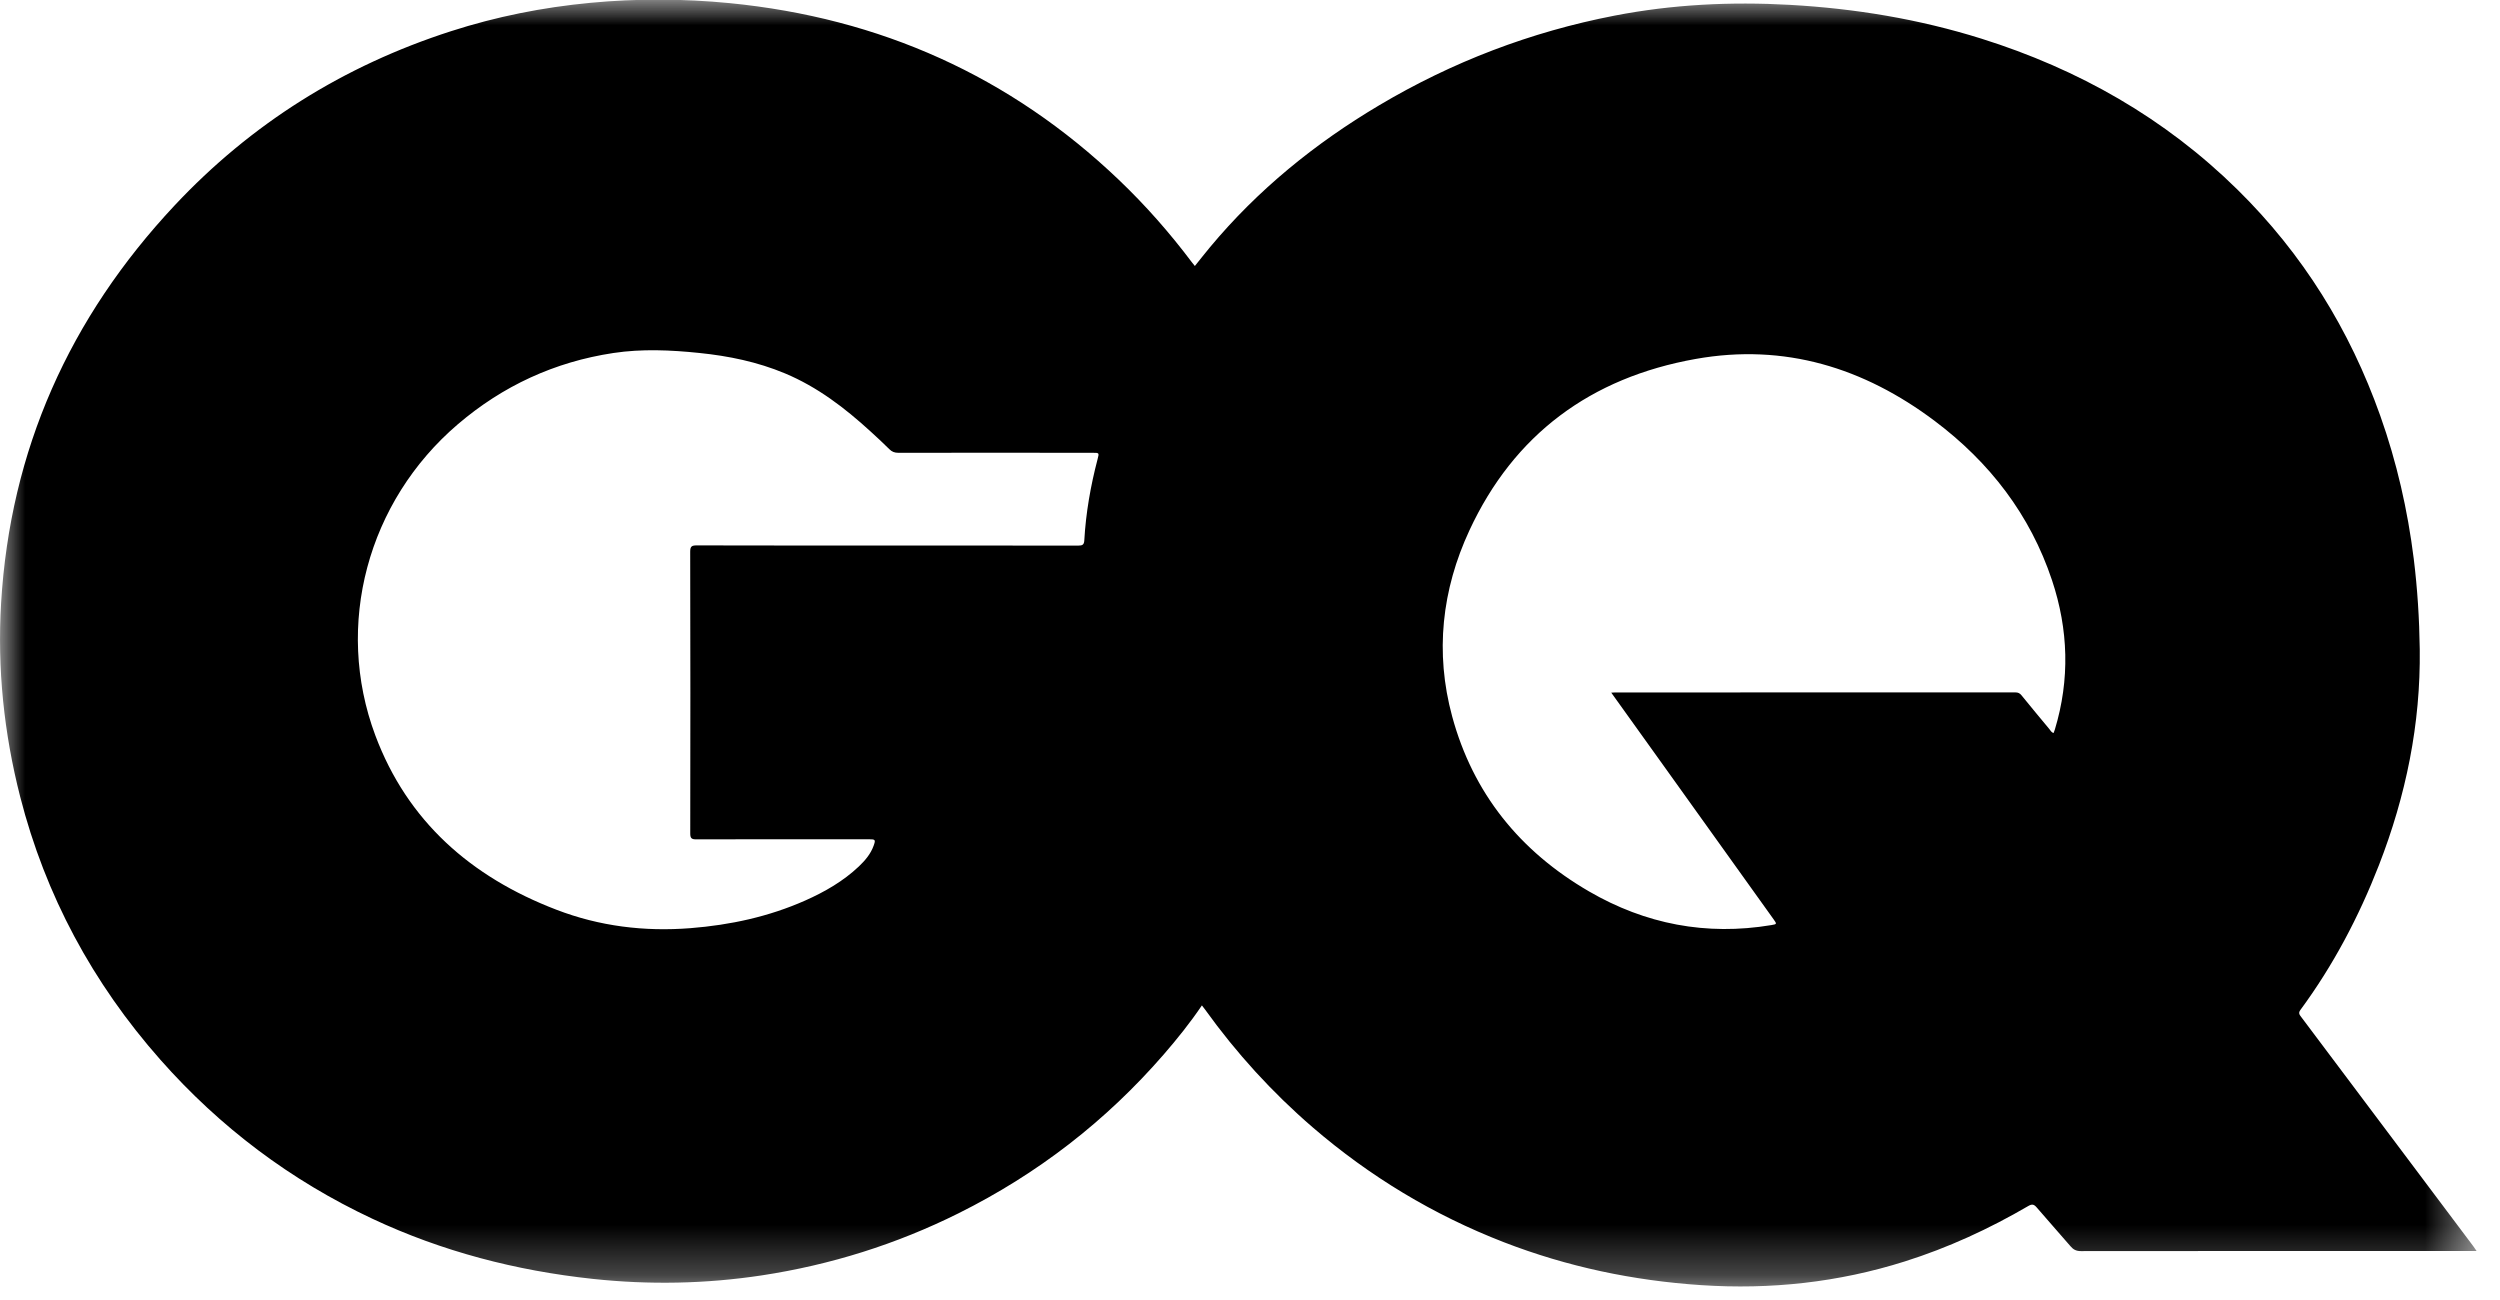 <svg xmlns="http://www.w3.org/2000/svg" fill="none" viewBox="0 0 50 26" height="26" width="50">
    <title>GQ</title>
    <g clip-path="url(#clip0_1610_38)">
        <mask height="27" width="50" y="-1" x="0" maskUnits="userSpaceOnUse" style="mask-type:luminance" id="mask0_1610_38">
            <path fill="white" d="M49.532 -0.007H0V25.73H49.532V-0.007Z"></path>
        </mask>
        <g mask="url(#mask0_1610_38)">
            <path fill="black" d="M49.532 25.02C49.47 25.02 49.432 25.02 49.395 25.02C46.803 25.02 44.211 25.019 41.618 25.022C41.526 25.022 41.467 24.993 41.41 24.925C41.187 24.665 40.958 24.411 40.735 24.15C40.681 24.087 40.643 24.075 40.566 24.12C39.783 24.577 38.963 24.955 38.095 25.229C36.769 25.648 35.413 25.795 34.026 25.703C32.665 25.613 31.348 25.336 30.079 24.845C28.667 24.298 27.394 23.528 26.253 22.546C25.441 21.846 24.726 21.06 24.103 20.193C24.084 20.166 24.063 20.14 24.038 20.108C23.802 20.457 23.543 20.779 23.272 21.092C22.12 22.419 20.753 23.478 19.17 24.266C17.925 24.886 16.612 25.298 15.234 25.508C14.111 25.678 12.986 25.699 11.856 25.578C10.319 25.413 8.844 25.03 7.448 24.375C5.811 23.607 4.399 22.543 3.209 21.196C1.852 19.66 0.908 17.907 0.403 15.932C0.079 14.662 -0.056 13.37 0.022 12.062C0.204 9.002 1.387 6.357 3.491 4.11C5.022 2.476 6.871 1.316 9.02 0.624C9.925 0.332 10.854 0.147 11.802 0.057C12.734 -0.032 13.666 -0.028 14.597 0.063C17.604 0.36 20.205 1.524 22.378 3.598C22.91 4.106 23.393 4.655 23.834 5.241C23.853 5.265 23.872 5.289 23.897 5.32C24 5.192 24.099 5.066 24.201 4.943C25.155 3.798 26.298 2.869 27.583 2.106C29.045 1.238 30.613 0.638 32.289 0.313C33.448 0.088 34.617 0.031 35.796 0.097C37.101 0.17 38.381 0.382 39.628 0.773C41.575 1.384 43.299 2.365 44.749 3.792C46.058 5.08 46.996 6.597 47.605 8.314C47.935 9.243 48.153 10.199 48.275 11.176C48.349 11.777 48.387 12.38 48.395 12.985C48.414 14.479 48.119 15.915 47.578 17.305C47.177 18.334 46.666 19.306 46.008 20.199C45.963 20.261 45.989 20.293 46.023 20.338C47.17 21.865 48.317 23.393 49.464 24.922C49.483 24.948 49.501 24.976 49.532 25.02ZM17.741 10.91C19.017 10.91 20.292 10.91 21.567 10.912C21.649 10.912 21.681 10.894 21.686 10.808C21.717 10.257 21.812 9.716 21.952 9.182C21.985 9.056 21.985 9.056 21.855 9.056C20.559 9.055 19.263 9.054 17.967 9.056C17.892 9.056 17.838 9.036 17.786 8.983C17.665 8.862 17.539 8.746 17.412 8.63C16.899 8.161 16.351 7.74 15.698 7.467C15.15 7.238 14.574 7.119 13.984 7.059C13.413 7 12.84 6.974 12.268 7.06C11.091 7.238 10.055 7.718 9.157 8.485C7.352 10.027 6.682 12.501 7.506 14.707C8.148 16.423 9.418 17.539 11.127 18.194C11.99 18.526 12.888 18.636 13.812 18.563C14.607 18.5 15.374 18.334 16.103 18.011C16.495 17.837 16.864 17.625 17.177 17.329C17.302 17.21 17.413 17.08 17.472 16.916C17.516 16.794 17.508 16.785 17.378 16.785C16.227 16.785 15.076 16.784 13.925 16.787C13.834 16.787 13.805 16.767 13.805 16.671C13.808 14.791 13.809 12.912 13.804 11.033C13.804 10.924 13.838 10.908 13.937 10.908C15.205 10.912 16.473 10.91 17.741 10.91ZM32.225 13.853C32.264 13.851 32.284 13.849 32.304 13.849C34.972 13.849 37.639 13.849 40.307 13.848C40.361 13.848 40.395 13.864 40.429 13.905C40.612 14.131 40.798 14.354 40.984 14.578C41.009 14.607 41.025 14.648 41.072 14.66C41.081 14.636 41.09 14.614 41.097 14.591C41.4 13.589 41.369 12.592 41.04 11.604C40.604 10.297 39.796 9.247 38.693 8.418C37.278 7.356 35.694 6.861 33.913 7.179C31.813 7.553 30.279 8.69 29.389 10.606C28.836 11.796 28.697 13.051 29.043 14.327C29.459 15.862 30.395 17.024 31.78 17.828C32.908 18.483 34.127 18.719 35.426 18.502C35.54 18.483 35.54 18.481 35.471 18.385C34.711 17.324 33.952 16.263 33.192 15.202C32.874 14.758 32.556 14.314 32.225 13.853Z"></path>
        </g>
    </g>
    <defs>
        <clipPath id="clip0_1610_38">
            <rect transform="translate(0 -0.007)" fill="white" height="25.882" width="50"></rect>
        </clipPath>
    </defs>
</svg>